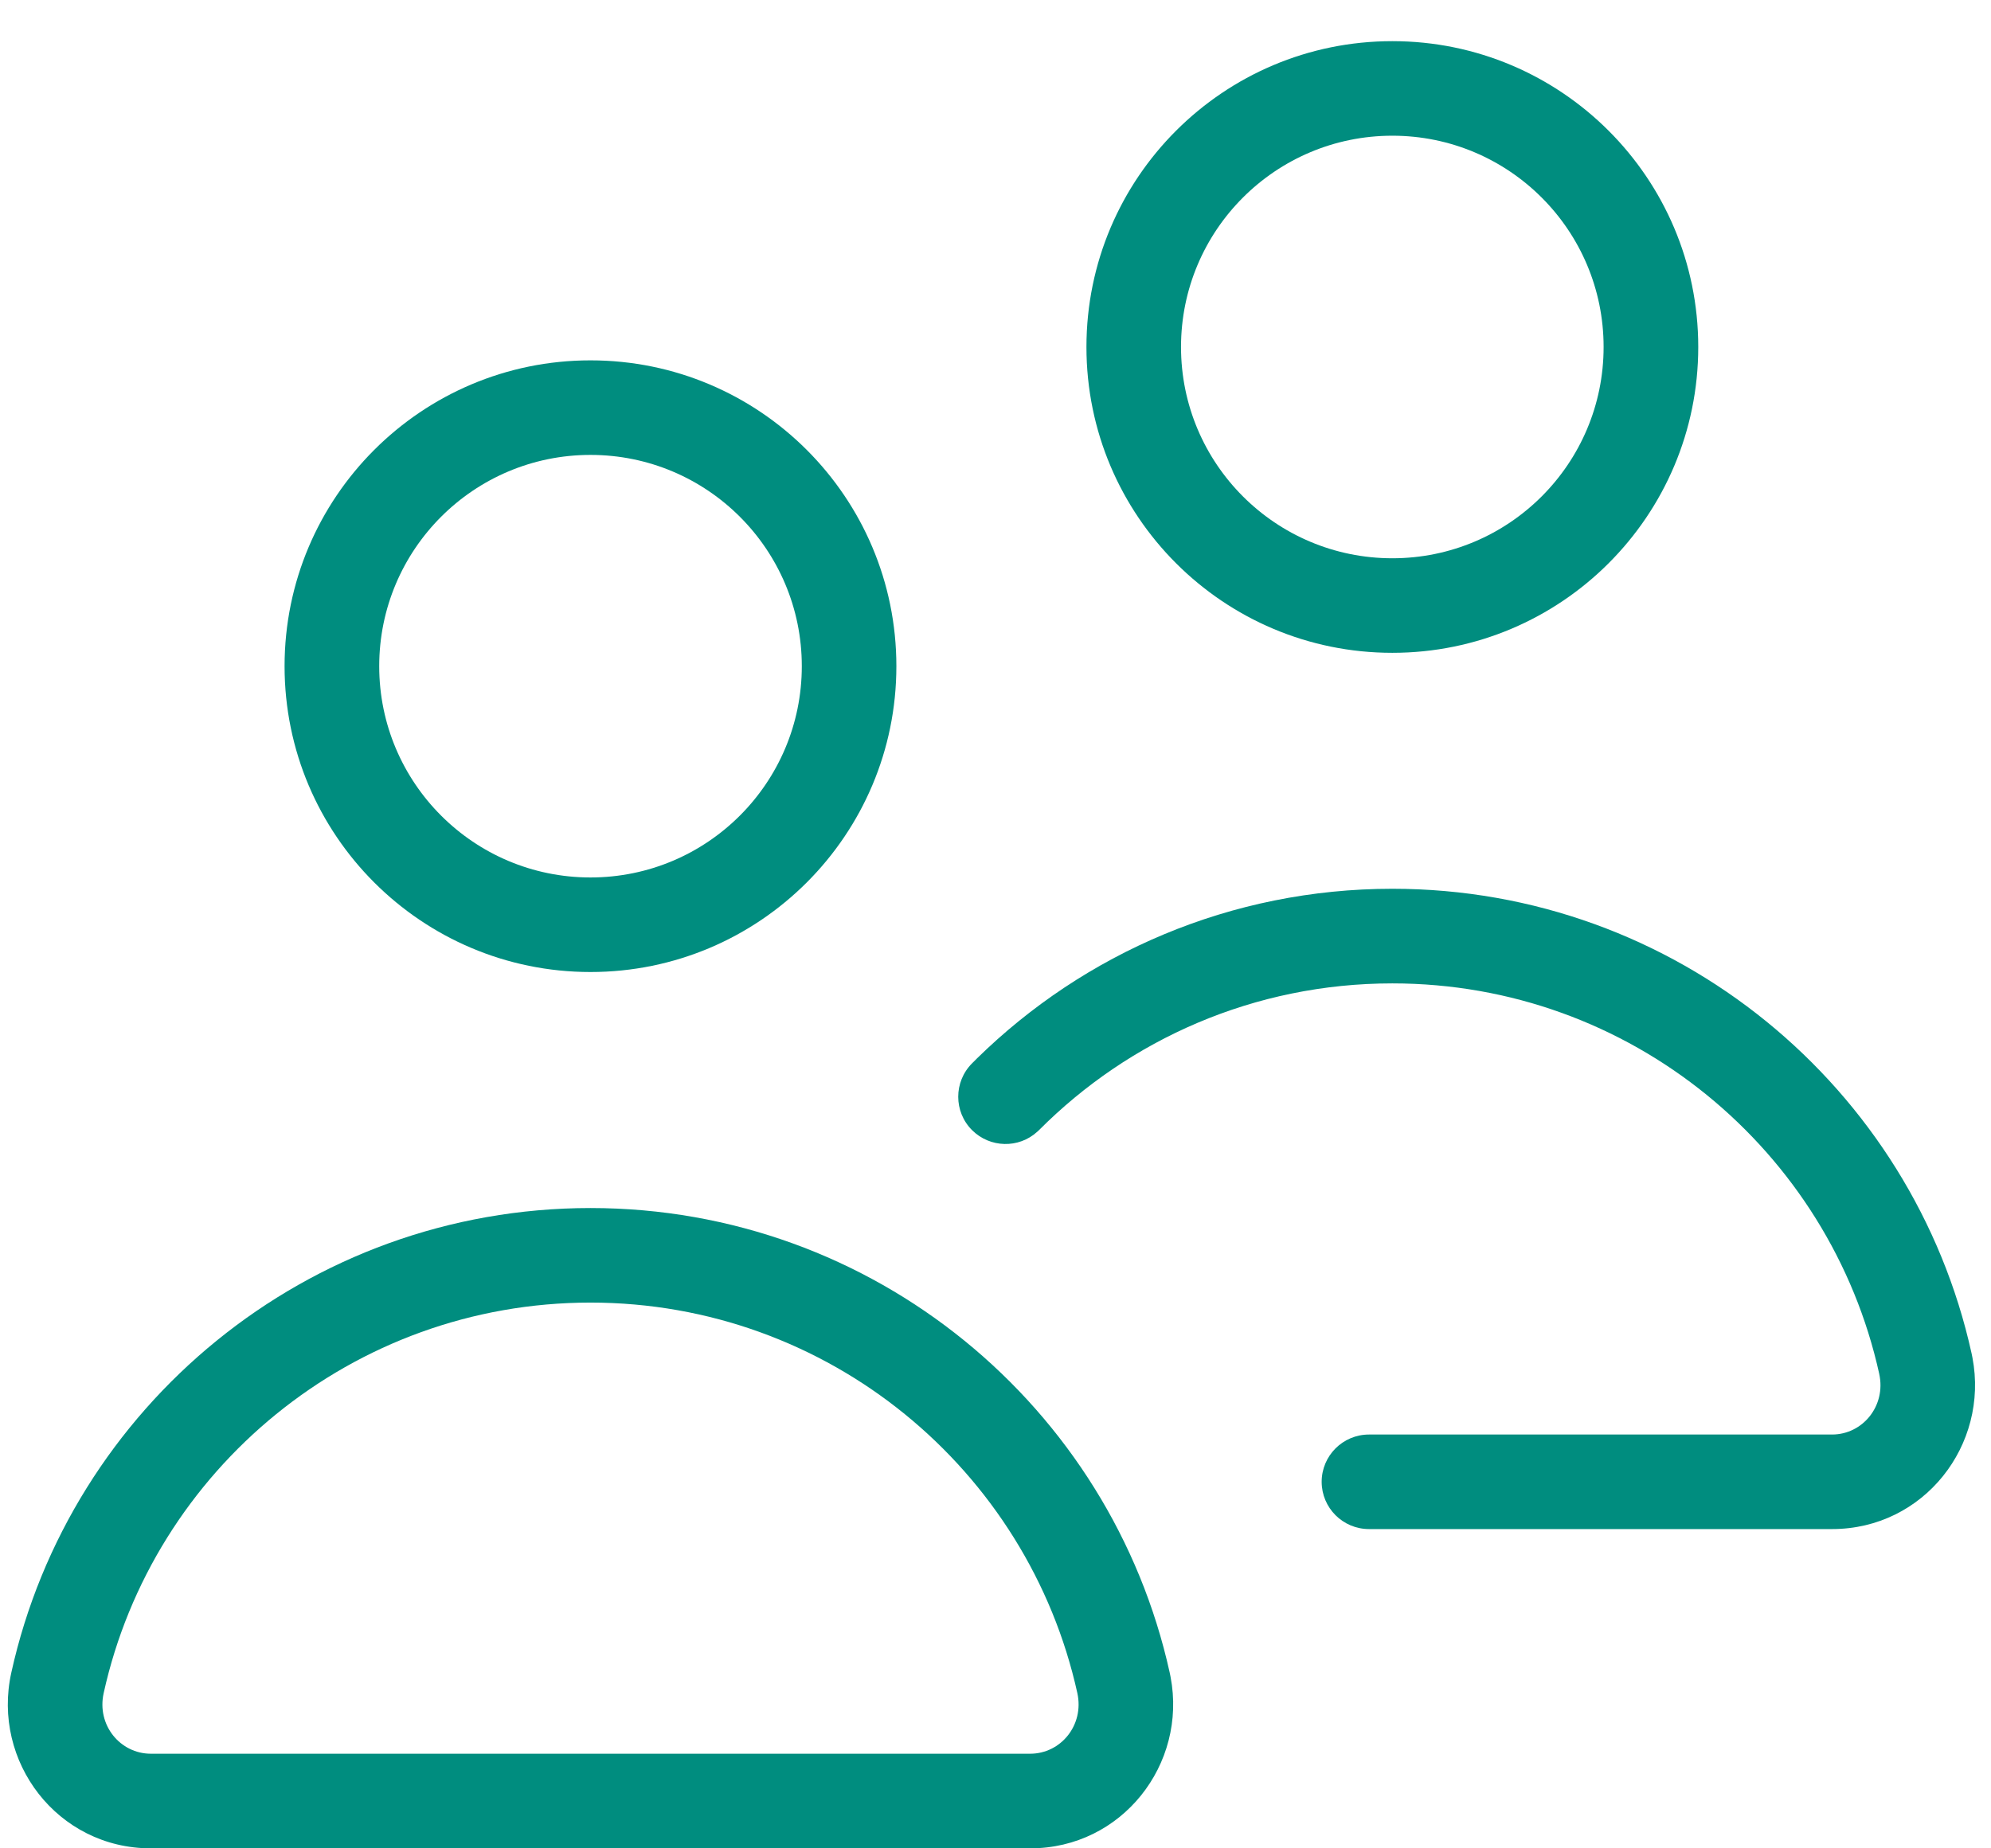 <svg width="28" height="26" viewBox="0 0 28 26" fill="none" xmlns="http://www.w3.org/2000/svg">
<g clip-path="url(#clip0_8156_2573)">
<path d="M8.305 16.993L8.305 16.993C12.293 16.994 15.625 19.79 16.45 23.529L16.462 23.588C16.697 24.817 15.779 26 14.488 26H2.121C0.809 26 -0.118 24.78 0.159 23.529H0.159C0.984 19.791 4.317 16.994 8.304 16.993L8.304 16.993H8.305ZM8.304 18.323C4.954 18.324 2.151 20.675 1.458 23.816L1.458 23.816C1.358 24.267 1.691 24.669 2.121 24.669H14.488C14.918 24.669 15.25 24.267 15.151 23.816V23.816C14.457 20.674 11.655 18.324 8.304 18.323Z" fill="#008D7F"/>
<path d="M11.276 9.371C11.276 7.73 9.946 6.399 8.304 6.399C6.663 6.399 5.333 7.73 5.333 9.371C5.333 11.012 6.663 12.343 8.304 12.343C9.946 12.343 11.276 11.012 11.276 9.371ZM12.606 9.371C12.606 11.747 10.68 13.673 8.304 13.673C5.929 13.673 4.002 11.747 4.002 9.371C4.002 6.995 5.929 5.069 8.304 5.069C10.68 5.069 12.606 6.995 12.606 9.371Z" fill="#008D7F"/>
<path d="M19.581 12.502C23.569 12.502 26.902 15.299 27.727 19.038L27.739 19.097C27.974 20.327 27.056 21.509 25.765 21.509H19.253C18.885 21.509 18.587 21.211 18.587 20.844C18.587 20.477 18.885 20.179 19.253 20.179H25.765C26.195 20.179 26.527 19.776 26.428 19.326L26.428 19.325C25.734 16.183 22.932 13.833 19.581 13.833C17.639 13.833 15.883 14.621 14.612 15.897L14.587 15.92C14.327 16.157 13.924 16.149 13.671 15.898C13.411 15.639 13.411 15.218 13.67 14.958L13.741 14.887C15.245 13.413 17.307 12.502 19.581 12.502Z" fill="#008D7F"/>
<path d="M22.552 4.881C22.552 3.24 21.222 1.909 19.581 1.909C17.939 1.909 16.609 3.24 16.609 4.881C16.609 6.522 17.939 7.853 19.581 7.853C21.222 7.853 22.552 6.522 22.552 4.881ZM23.883 4.881C23.883 7.257 21.956 9.183 19.581 9.183C17.205 9.183 15.279 7.257 15.279 4.881C15.279 2.505 17.205 0.579 19.581 0.579C21.956 0.579 23.883 2.505 23.883 4.881Z" fill="#008D7F"/>
</g>
<defs>
<clipPath id="clip0_8156_2573">
<rect width="27.666" height="25.421" fill="white" transform="translate(0.11 0.579)"/>
</clipPath>
</defs>
</svg>
